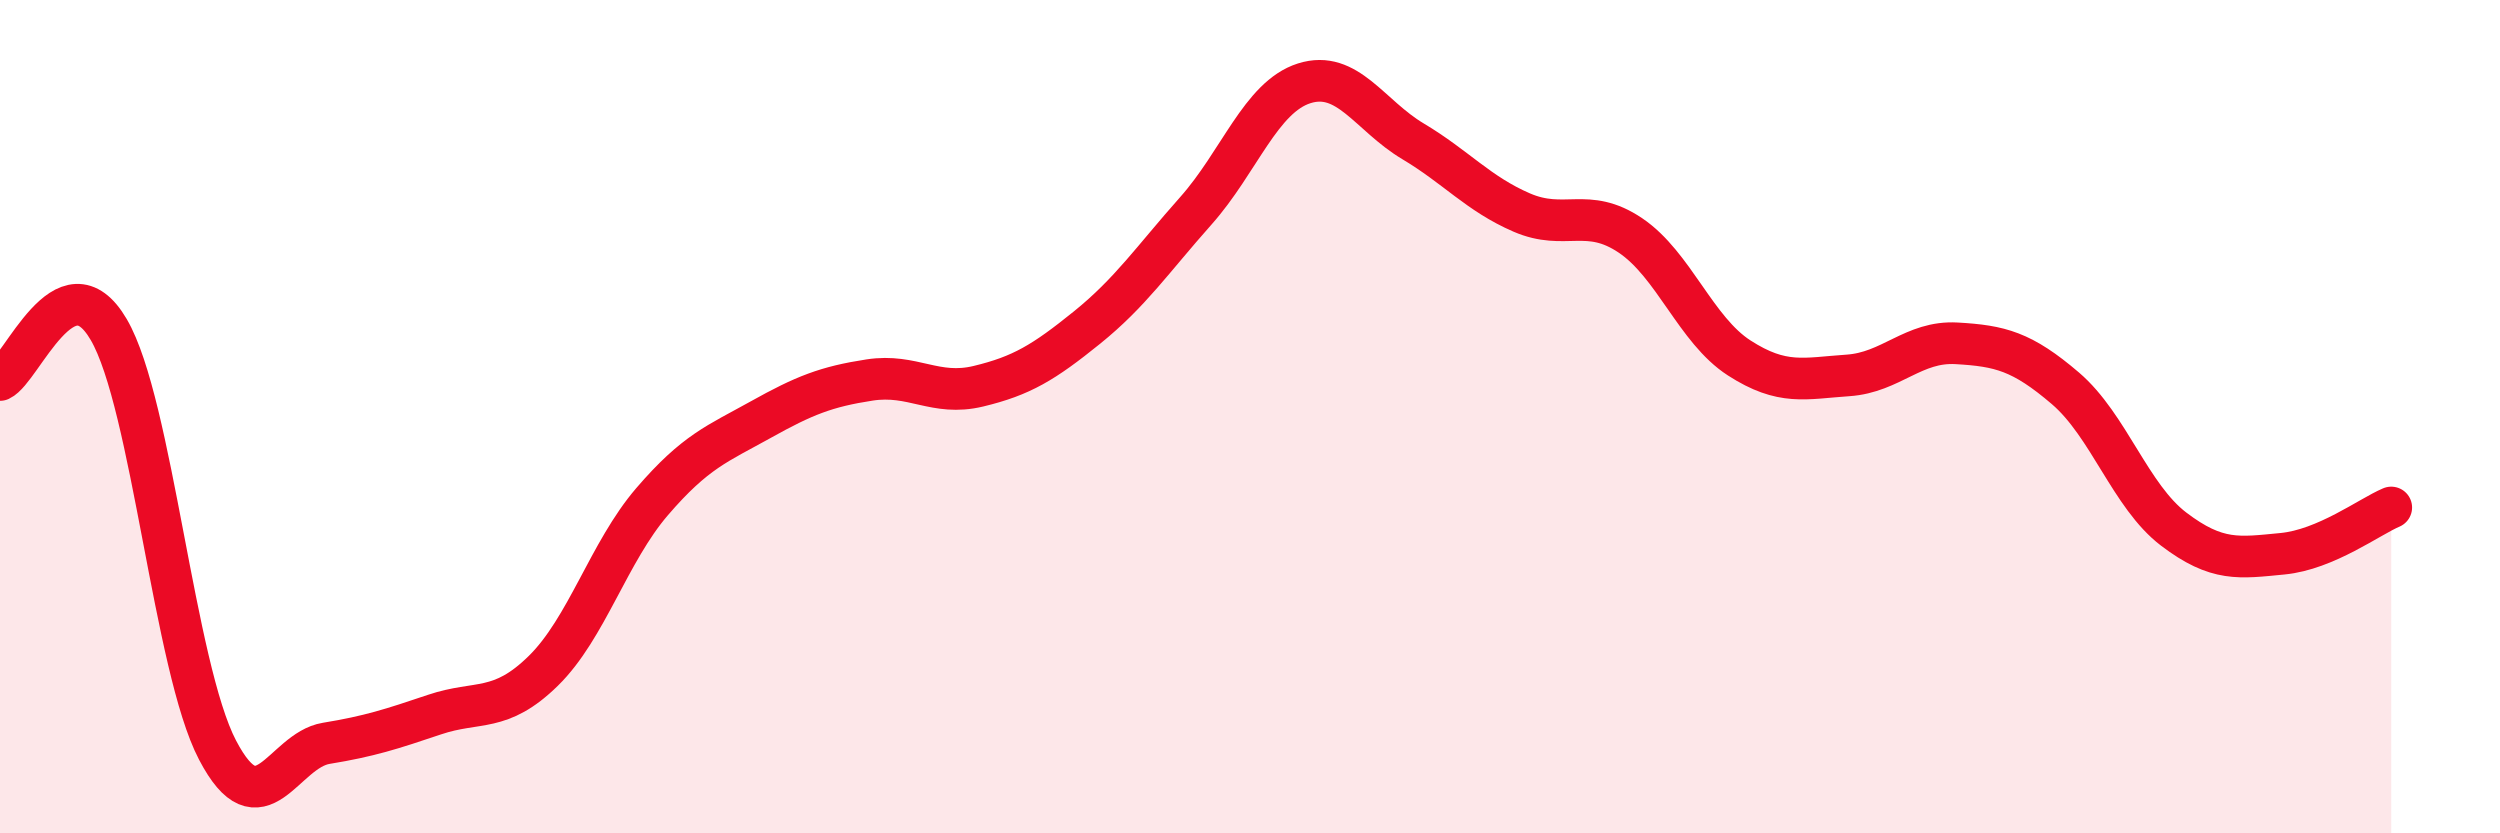 
    <svg width="60" height="20" viewBox="0 0 60 20" xmlns="http://www.w3.org/2000/svg">
      <path
        d="M 0,9.12 C 0.52,8.88 1.57,6.13 2.61,7.91 C 3.65,9.69 4.18,16.01 5.22,18 C 6.26,19.99 6.79,18.01 7.83,17.84 C 8.87,17.67 9.39,17.5 10.43,17.15 C 11.47,16.8 12,17.12 13.04,16.1 C 14.08,15.08 14.61,13.25 15.65,12.04 C 16.69,10.83 17.22,10.65 18.26,10.07 C 19.3,9.49 19.83,9.28 20.87,9.12 C 21.91,8.96 22.44,9.52 23.48,9.27 C 24.52,9.02 25.05,8.7 26.09,7.86 C 27.13,7.02 27.66,6.23 28.7,5.06 C 29.74,3.89 30.26,2.33 31.3,2 C 32.34,1.67 32.87,2.77 33.91,3.39 C 34.95,4.01 35.48,4.65 36.52,5.1 C 37.56,5.55 38.09,4.95 39.13,5.65 C 40.17,6.35 40.7,7.92 41.74,8.59 C 42.78,9.26 43.31,9.08 44.35,9.01 C 45.39,8.94 45.92,8.18 46.96,8.24 C 48,8.3 48.53,8.43 49.57,9.32 C 50.61,10.21 51.13,11.91 52.17,12.7 C 53.21,13.49 53.74,13.39 54.78,13.29 C 55.82,13.19 56.87,12.4 57.39,12.18L57.39 20L0 20Z"
        fill="#EB0A25"
        opacity="0.1"
        stroke-linecap="round"
        stroke-linejoin="round"
      />
      <path
        d="M 0,9.12 C 0.52,8.88 1.57,6.13 2.61,7.91 C 3.65,9.69 4.18,16.01 5.22,18 C 6.26,19.99 6.79,18.01 7.83,17.84 C 8.87,17.67 9.39,17.5 10.43,17.15 C 11.47,16.8 12,17.12 13.04,16.1 C 14.08,15.08 14.61,13.25 15.65,12.04 C 16.69,10.83 17.22,10.65 18.26,10.07 C 19.3,9.49 19.83,9.28 20.87,9.12 C 21.91,8.96 22.44,9.52 23.48,9.27 C 24.52,9.02 25.05,8.7 26.09,7.86 C 27.13,7.02 27.66,6.23 28.7,5.06 C 29.74,3.89 30.26,2.33 31.3,2 C 32.34,1.67 32.87,2.77 33.91,3.39 C 34.95,4.01 35.48,4.65 36.52,5.1 C 37.56,5.55 38.09,4.95 39.13,5.65 C 40.17,6.35 40.7,7.92 41.74,8.59 C 42.78,9.26 43.31,9.08 44.35,9.01 C 45.39,8.94 45.92,8.18 46.96,8.24 C 48,8.3 48.53,8.43 49.57,9.32 C 50.61,10.21 51.13,11.91 52.17,12.7 C 53.21,13.49 53.74,13.39 54.78,13.29 C 55.82,13.19 56.87,12.4 57.39,12.18"
        stroke="#EB0A25"
        stroke-width="1"
        fill="none"
        stroke-linecap="round"
        stroke-linejoin="round"
      />
    </svg>
  